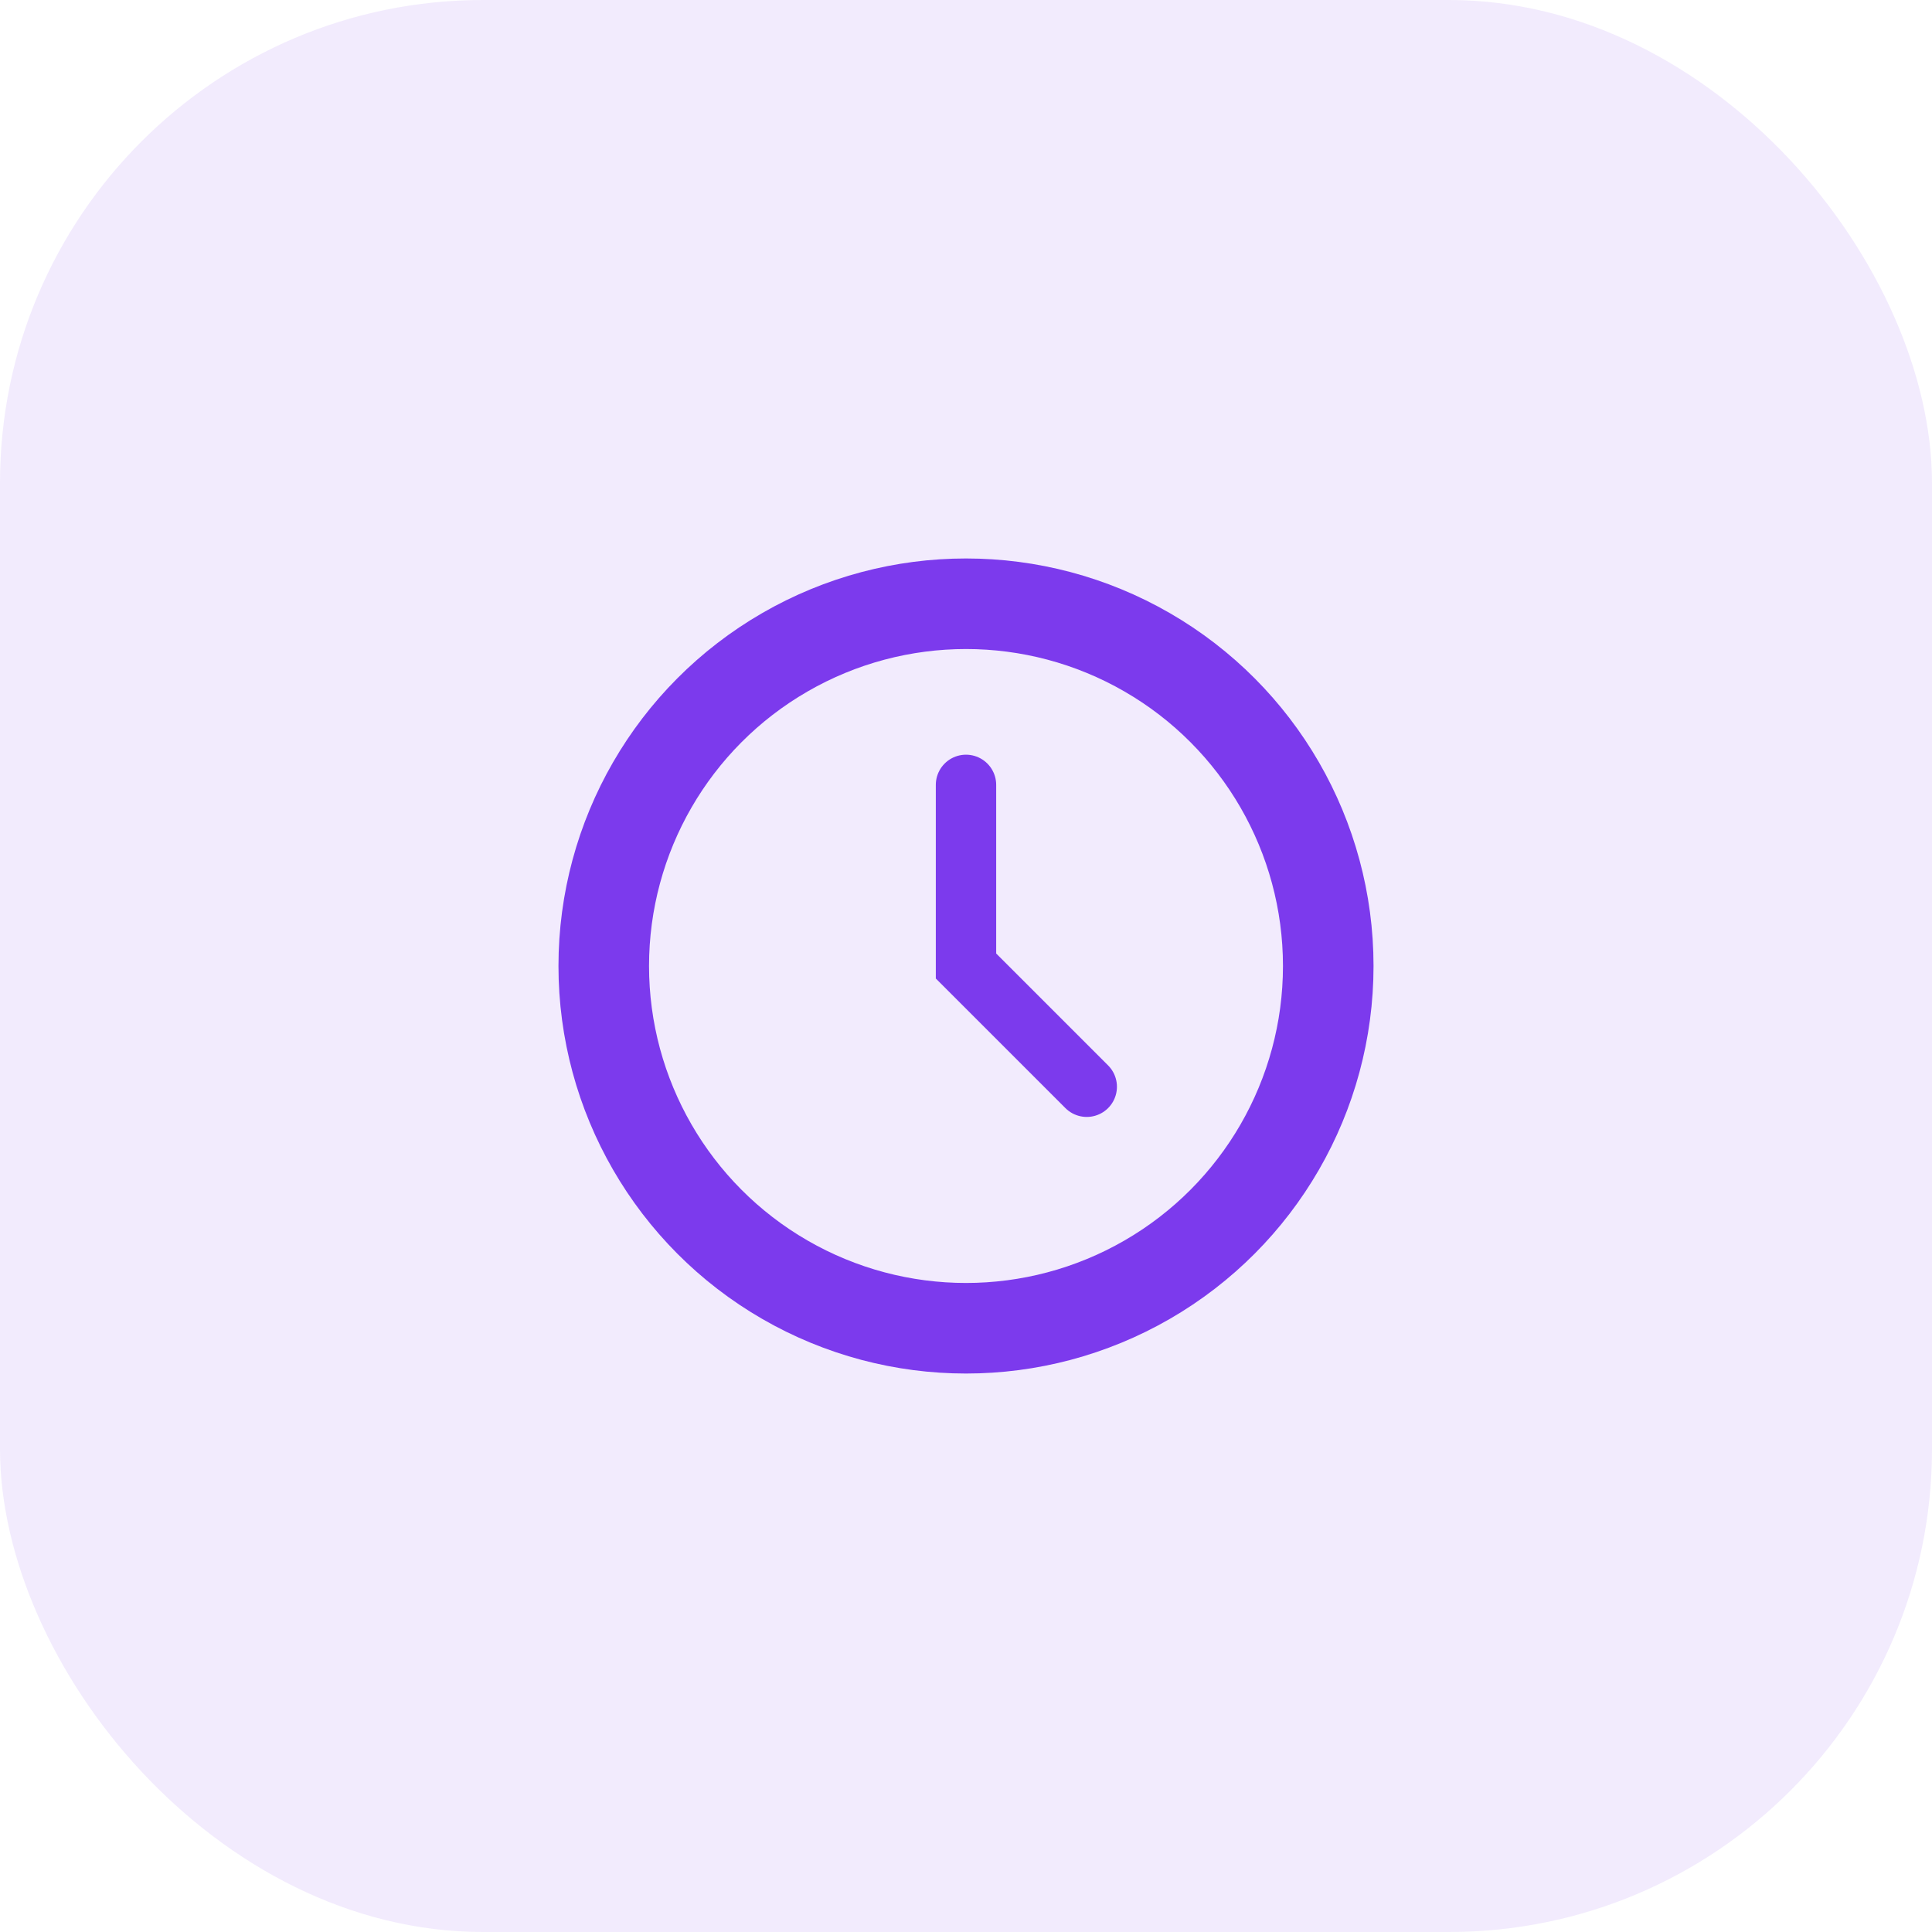 <svg width="64" height="64" viewBox="0 0 64 64" fill="none" xmlns="http://www.w3.org/2000/svg">
  <rect width="64" height="64" rx="16" fill="#7C3AED" fill-opacity="0.1"/>
  <circle cx="32" cy="32" r="12" stroke="#7C3AED" stroke-width="3" fill="none"/>
  <path d="M32 26V32L36 36" stroke="#7C3AED" stroke-width="2" stroke-linecap="round"/>
</svg>